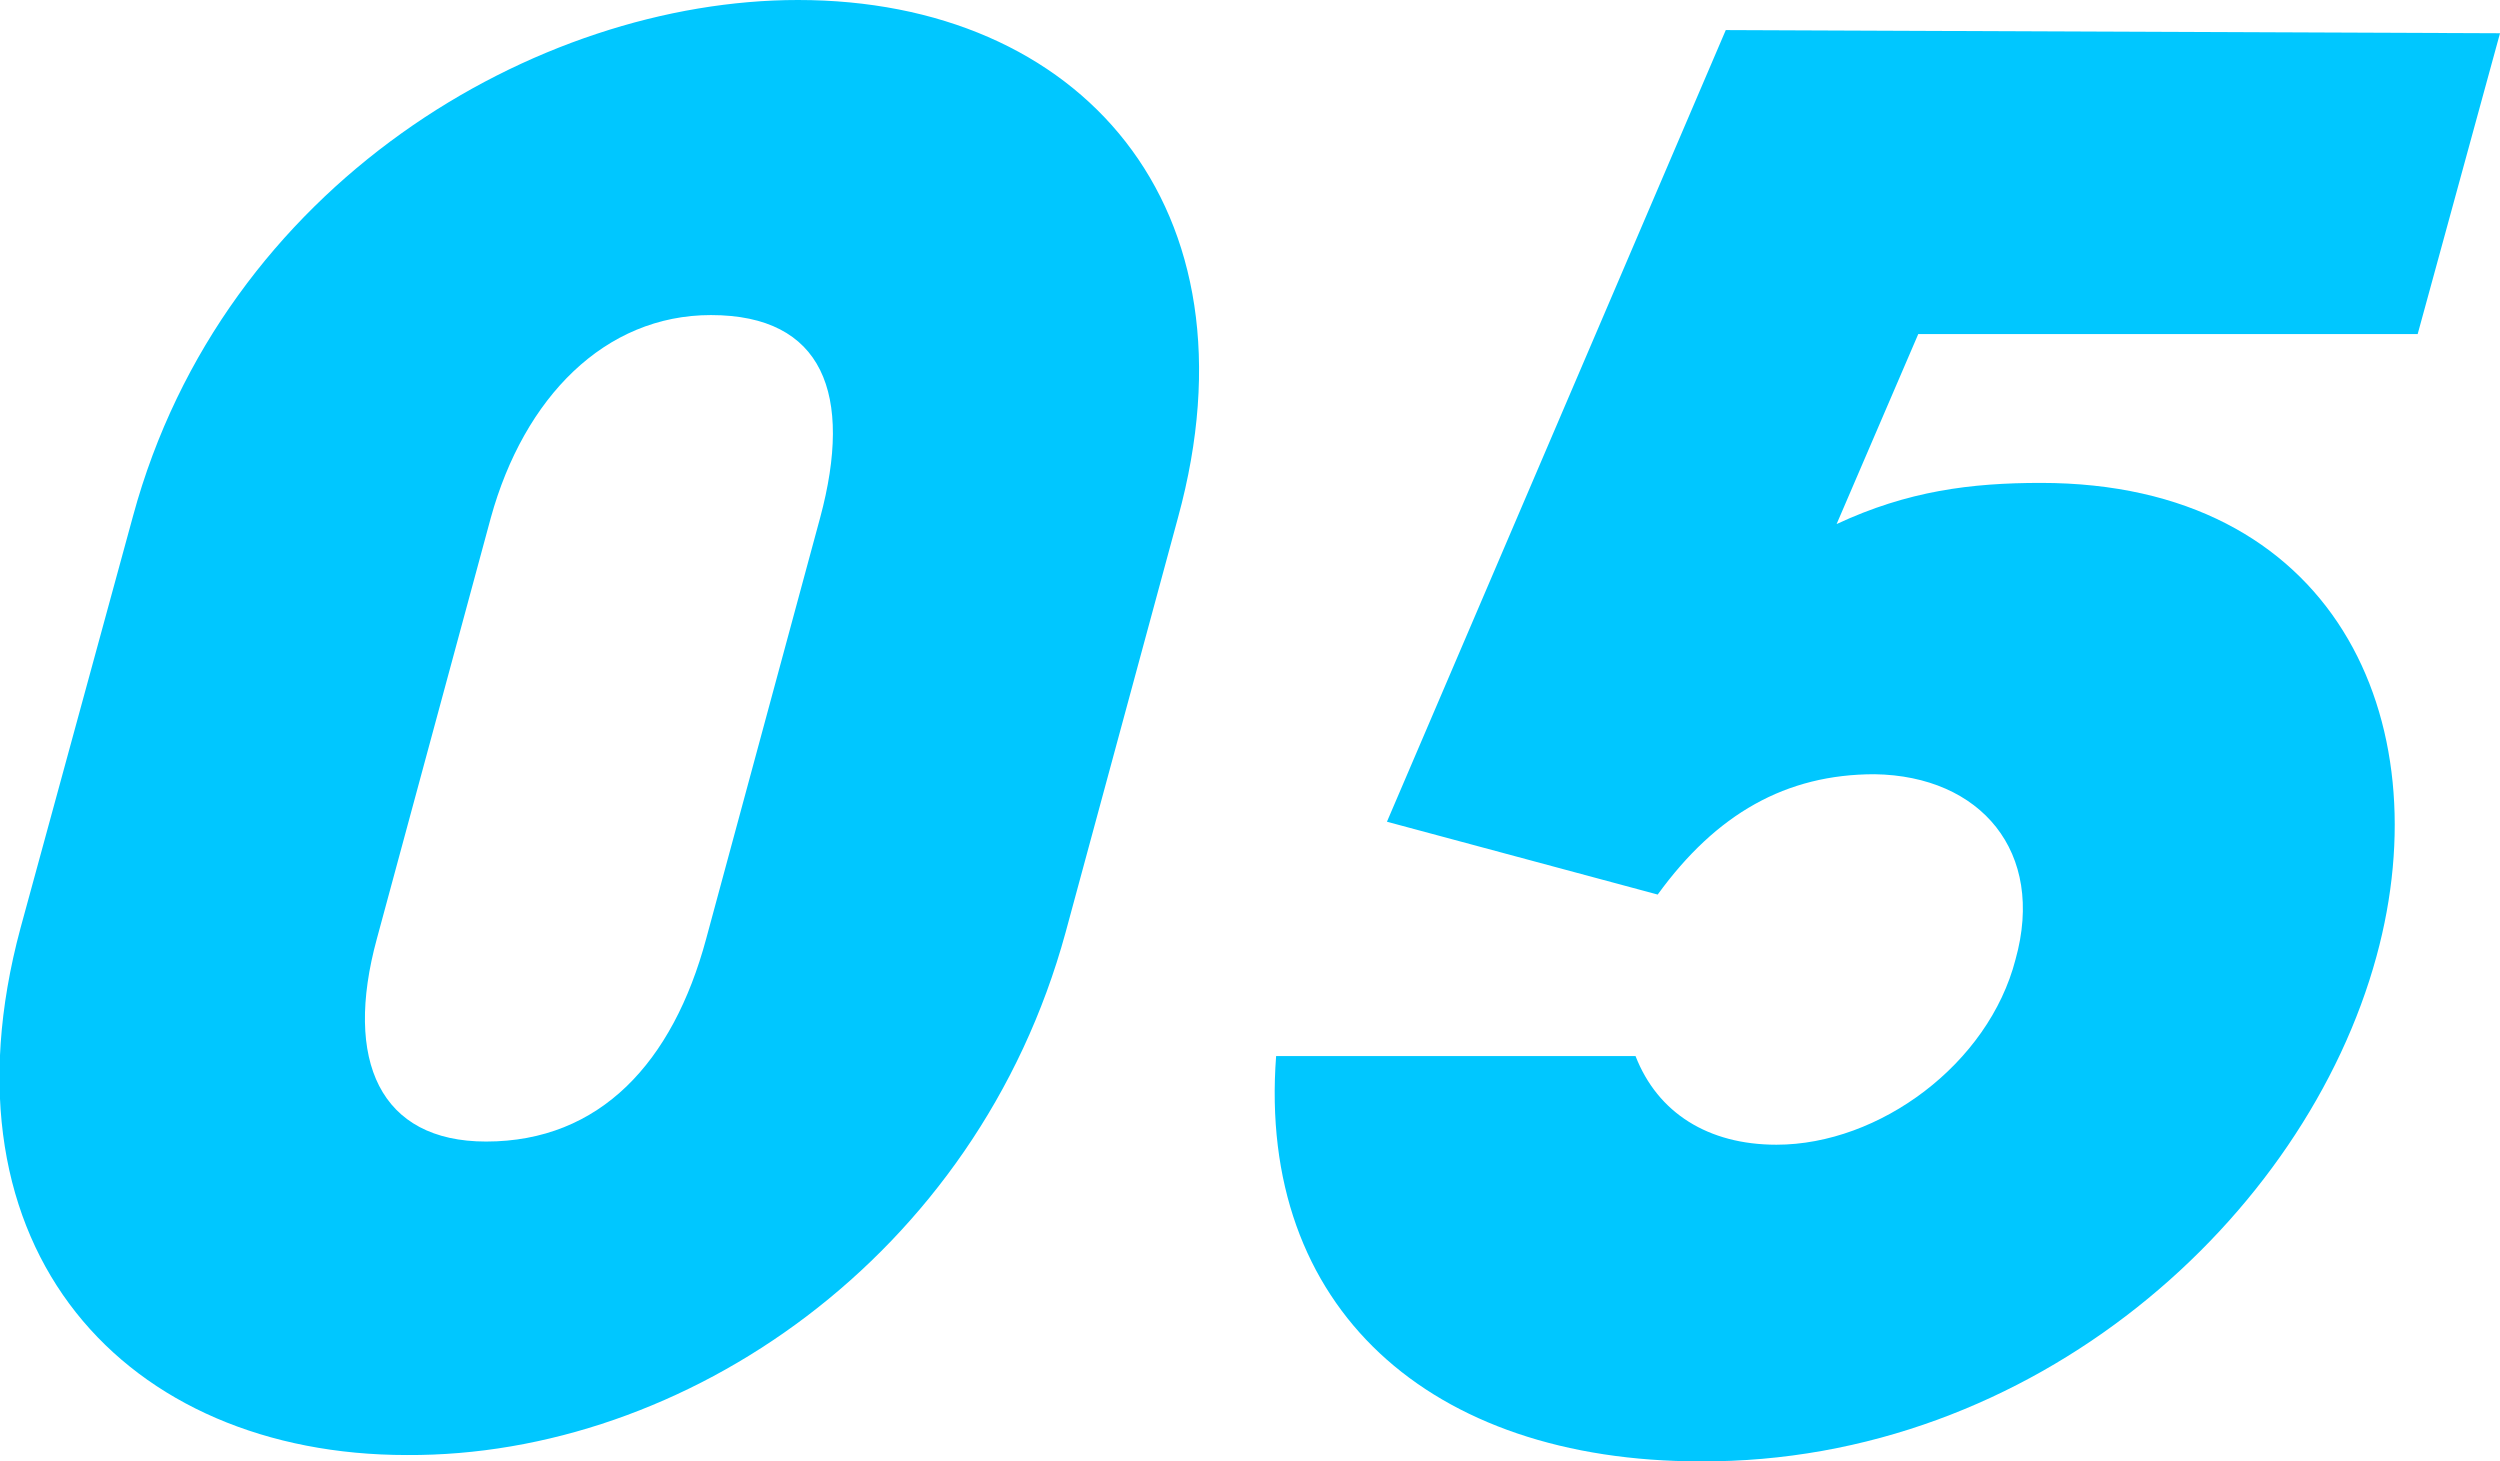 <?xml version="1.0" encoding="UTF-8"?>
<svg id="_レイヤー_2" data-name="レイヤー 2" xmlns="http://www.w3.org/2000/svg" viewBox="0 0 157.9 92.3">
  <defs>
    <style>
      .cls-1 {
        fill: #00c7ff;
        stroke-width: 0px;
      }
    </style>
  </defs>
  <g id="text">
    <g>
      <path class="cls-1" d="M67.3,58.9c-5.6,20.5-24.1,33.1-41.6,33-17.7,0-29.9-12.9-24.4-33.3l7.1-26C14.1,11.6,33.9,0,50.4,0c17.8,0,29.4,13,24,32.7l-7.1,26.2ZM51.8,32.7c2.1-7.8.2-12.8-6.9-12.8-6.7,0-11.8,5.2-13.9,12.8l-7.2,26.6c-2.1,7.7.2,12.8,6.9,12.8,7.2,0,11.8-5,13.9-12.8l7.2-26.6Z"/>
      <path class="cls-1" d="M121.2,21l-5.2,12.1c4.5-2.1,8.5-2.6,12.9-2.6,18.5,0,25.3,14.9,21.2,29.9-4.5,16.5-21.6,32-42.7,31.9-17.1,0-28-9.7-26.8-25.6h22.7c1.4,3.6,4.6,5.6,8.9,5.6,6.5,0,13.4-5.1,15.1-11.7,1.9-6.8-2.2-11.6-8.9-11.7-5.6,0-10,2.5-13.7,7.6l-17.1-4.6L109,1.9l48.9.2-5.2,19h-31.6Z"/>
    </g>
  </g>
</svg>